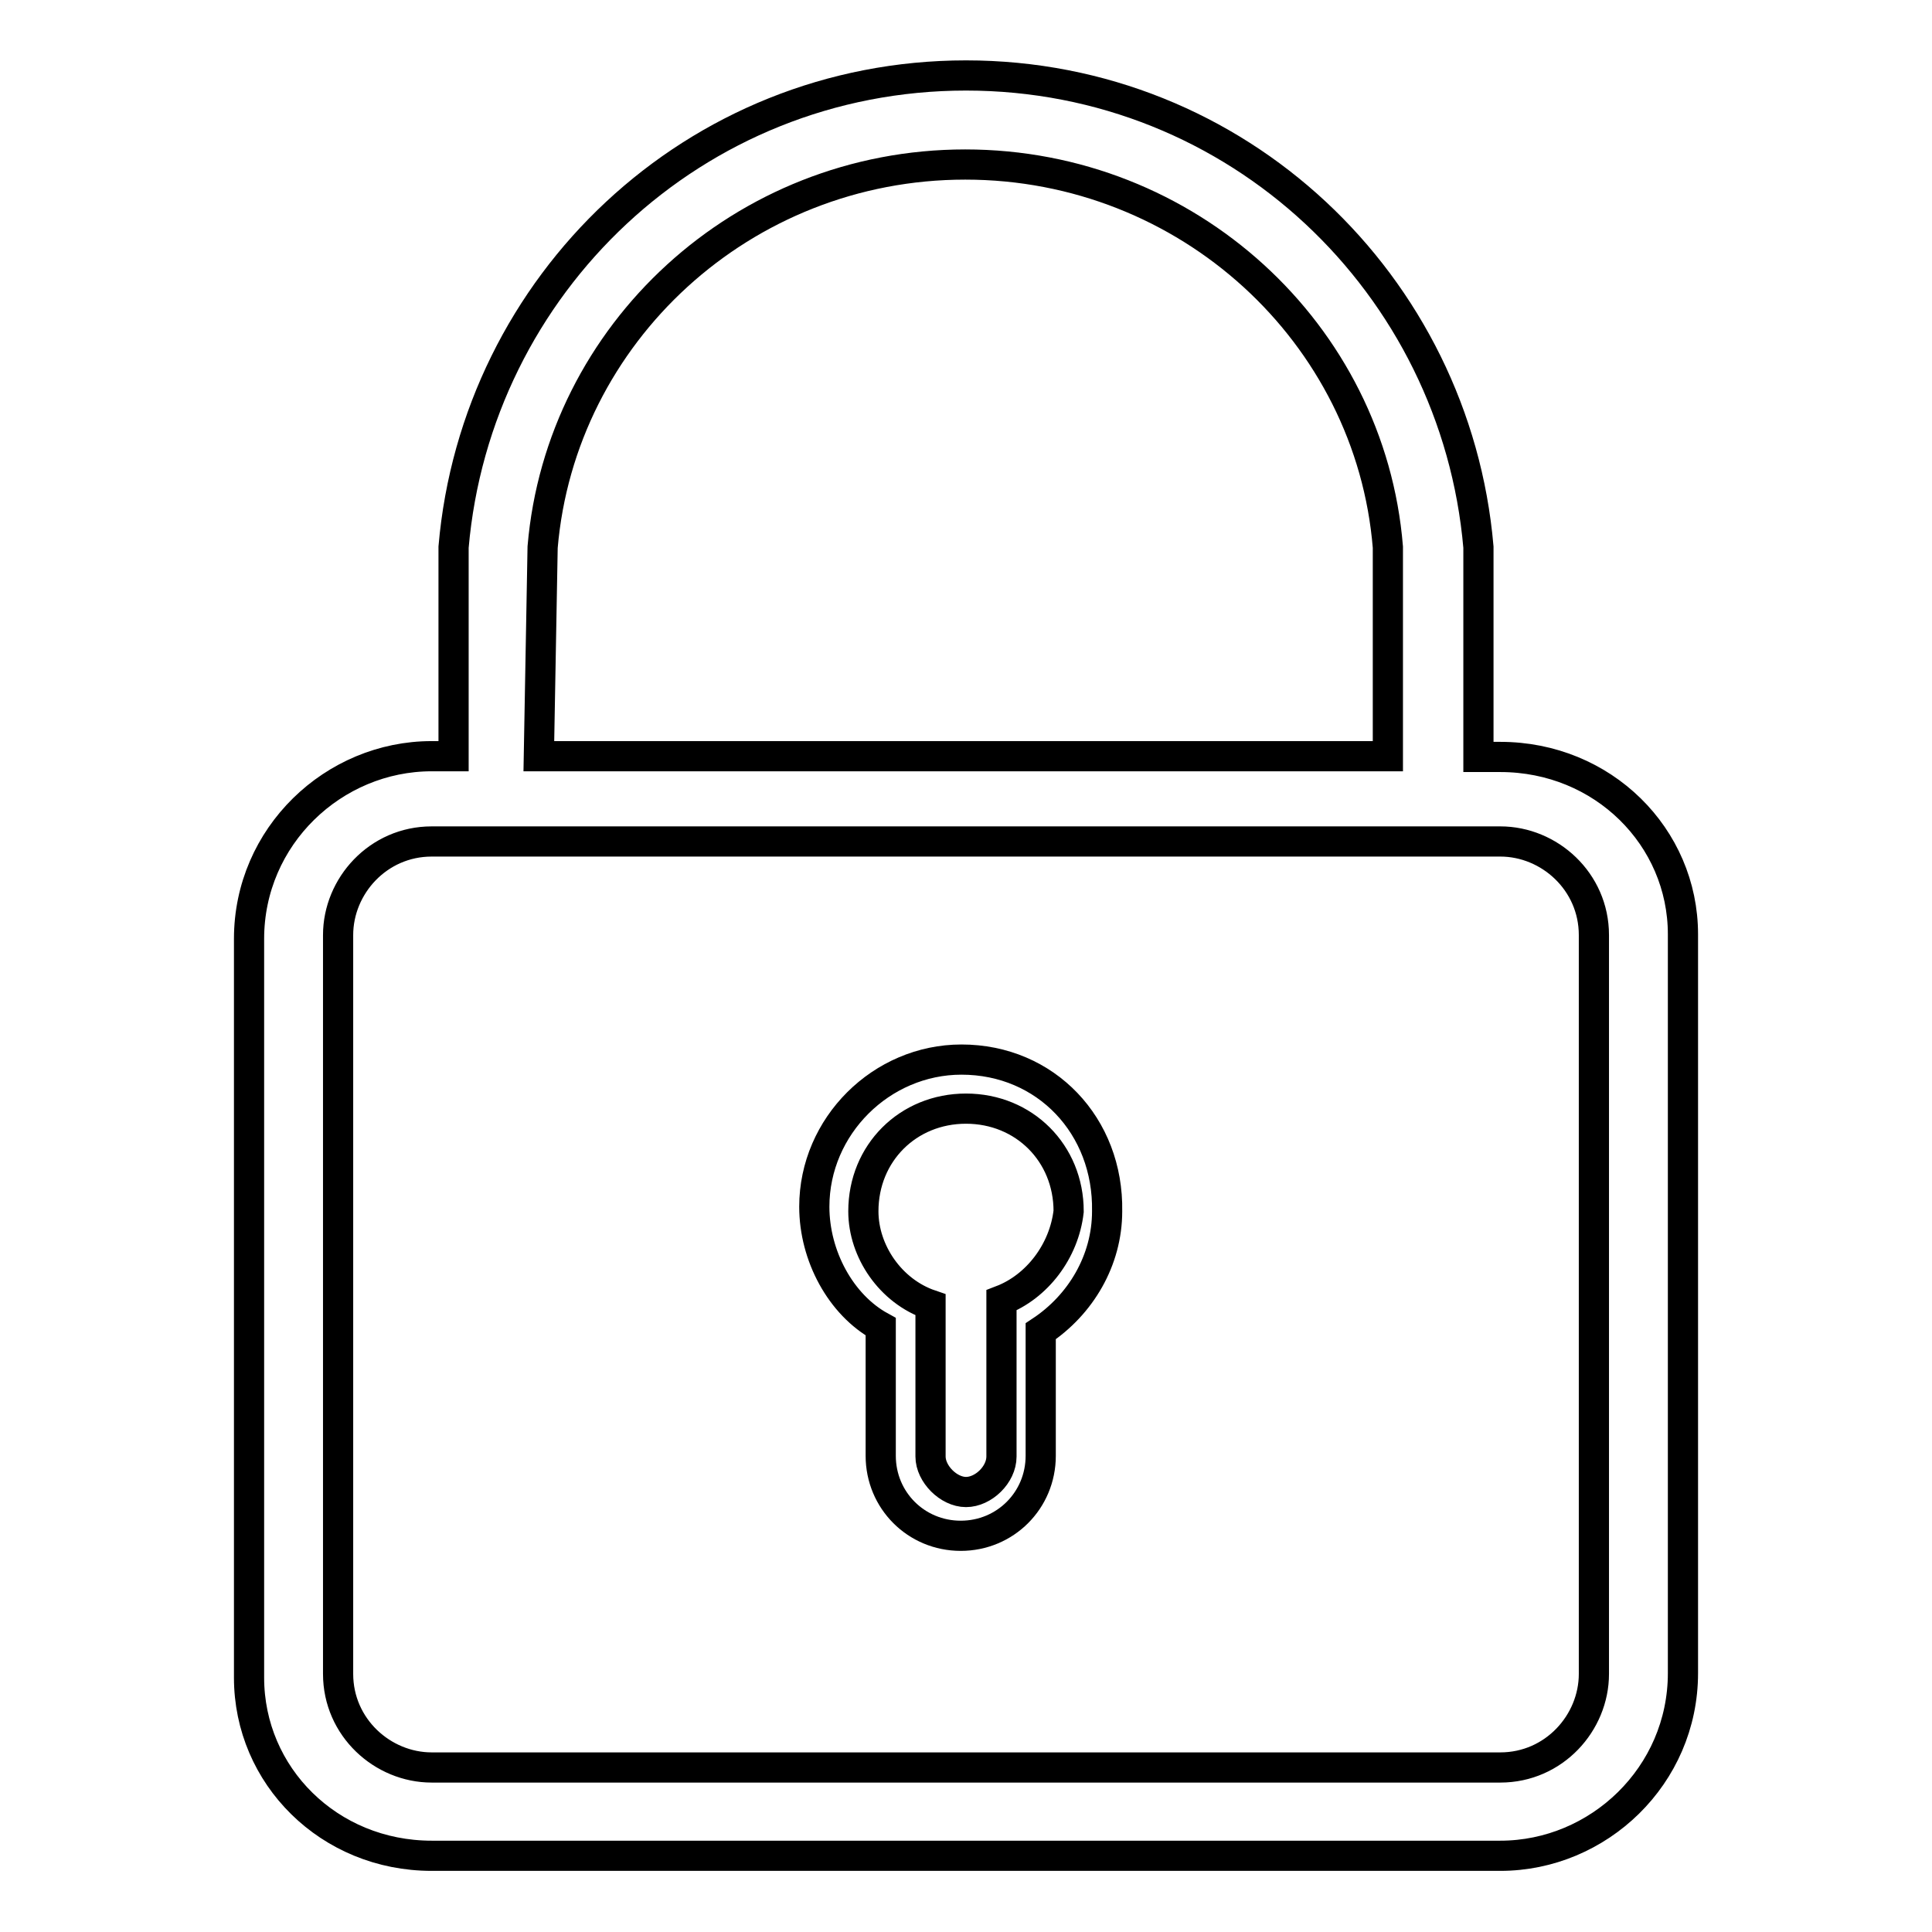 <?xml version="1.0" encoding="utf-8"?>
<!-- Svg Vector Icons : http://www.onlinewebfonts.com/icon -->
<!DOCTYPE svg PUBLIC "-//W3C//DTD SVG 1.1//EN" "http://www.w3.org/Graphics/SVG/1.1/DTD/svg11.dtd">
<svg version="1.1" xmlns="http://www.w3.org/2000/svg" xmlns:xlink="http://www.w3.org/1999/xlink" x="0px" y="0px" viewBox="0 0 256 256" enable-background="new 0 0 256 256" xml:space="preserve">
<g> <path stroke-width="4" fill-opacity="0" stroke="#000000"  d="M198.8,100.3h-2.9V72.5C192.9,37.7,164,10,128,10c-36,0-64.9,27.7-67.9,62.5v27.7h-2.9 c-13,0-24.2,10.6-24.2,24.2v97.9c0,13,10.6,23.6,24.2,23.6h141.6c13,0,24.2-10.6,24.2-24.2v-97.9 C223,110.9,212.4,100.3,198.8,100.3z M71.9,72.5c2.4-28.3,26.5-50.7,56-50.7c29.5,0,53.7,22.4,56,50.7v27.7H71.4L71.9,72.5z  M211.2,221.8c0,6.5-5.3,12.4-12.4,12.4H57.2c-6.5,0-12.4-5.3-12.4-12.4v-97.9c0-6.5,5.3-12.4,12.4-12.4h2.9h11.8h112.7h11.8h2.4 c6.5,0,12.4,5.3,12.4,12.4V221.8z M127.4,140.4c-10.6,0-19.5,8.8-19.5,19.5c0,6.5,3.5,13,8.8,15.9v17.1c0,5.9,4.7,10.6,10.6,10.6 s10.6-4.7,10.6-10.6v-16.5c5.3-3.5,8.8-9.4,8.8-15.9C146.9,149.2,138.6,140.4,127.4,140.4z M132.7,172.3v5.9c0,0,0,0,0.6,0h-0.6 v14.8c0,2.4-2.4,4.7-4.7,4.7s-4.7-2.4-4.7-4.7v-14.2l0,0v-5.9c-5.3-1.8-8.9-7.1-8.9-12.4c0-7.7,5.9-13.6,13.6-13.6 c7.7,0,13.6,5.9,13.6,13.6C141,165.8,137.4,170.5,132.7,172.3z"/></g>
</svg>